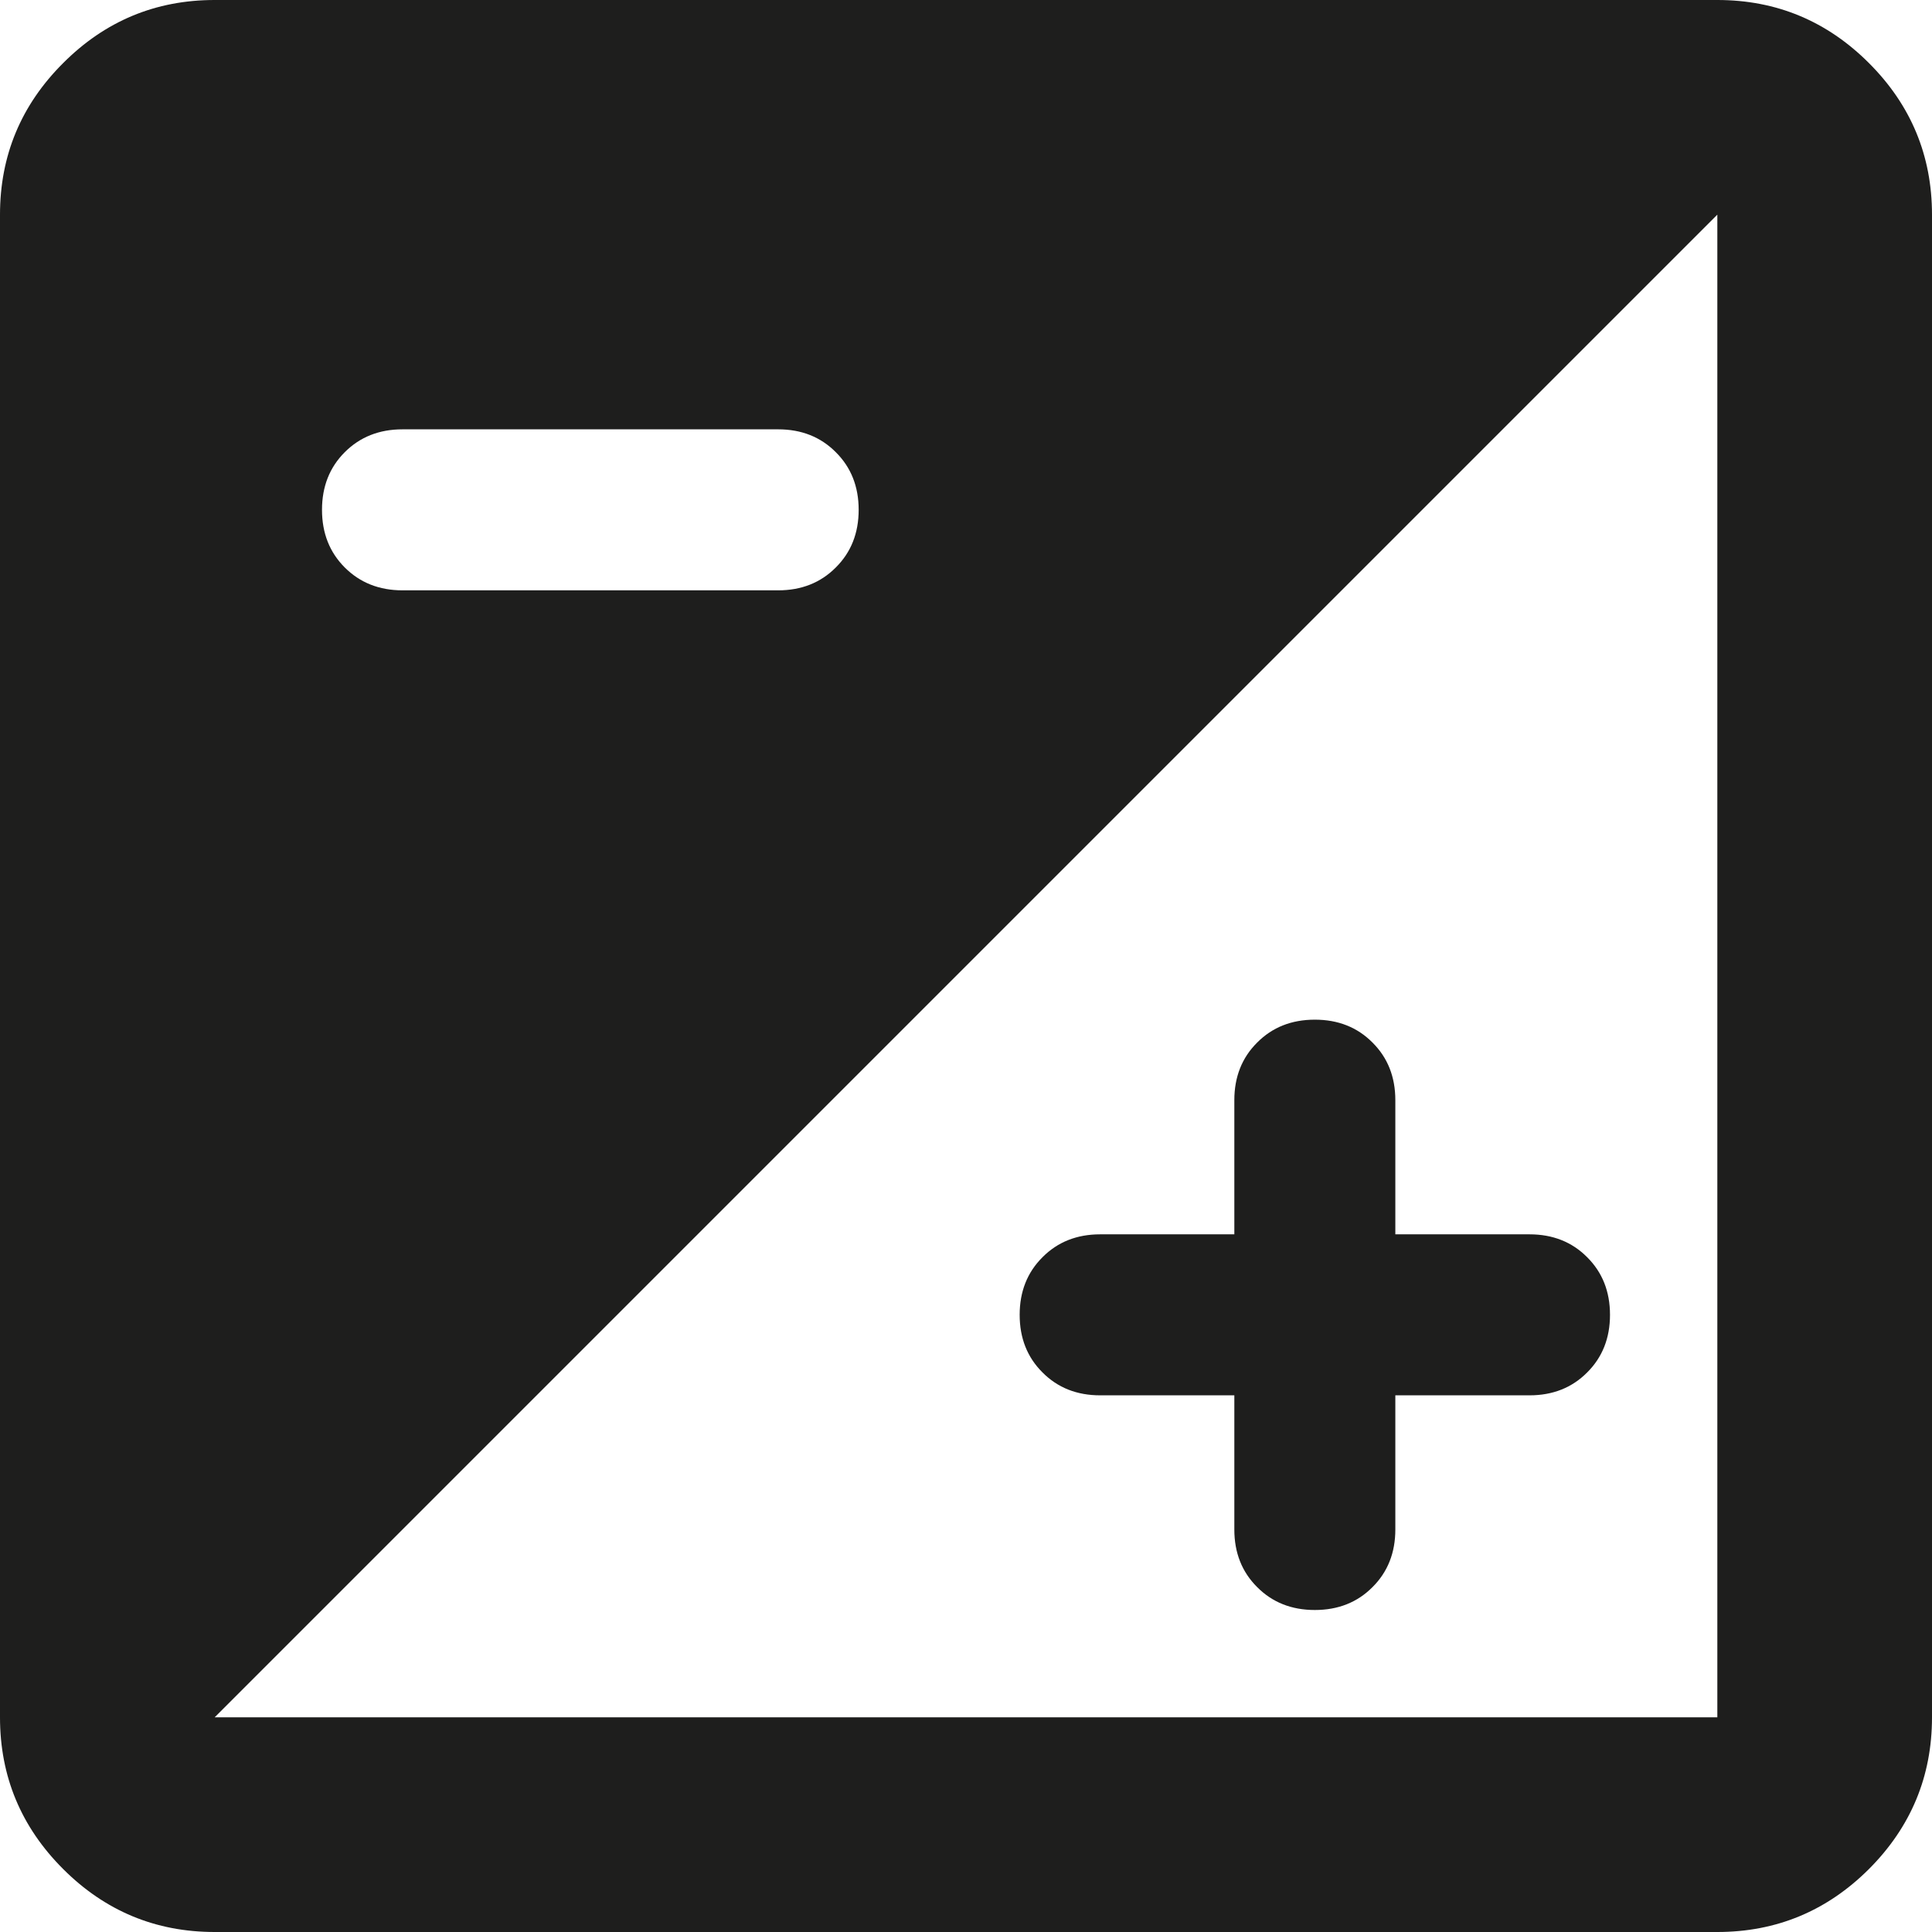 <?xml version="1.0" encoding="utf-8"?>
<svg xmlns="http://www.w3.org/2000/svg" fill="none" height="100%" overflow="visible" preserveAspectRatio="none" style="display: block;" viewBox="0 0 18 18" width="100%">
<path d="M2 18C1.45 18 0.979 17.804 0.588 17.413C0.196 17.021 0 16.55 0 16V2C0 1.45 0.196 0.979 0.588 0.588C0.979 0.196 1.45 0 2 0H16C16.55 0 17.021 0.196 17.413 0.588C17.804 0.979 18 1.45 18 2V16C18 16.55 17.804 17.021 17.413 17.413C17.021 17.804 16.55 18 16 18H2ZM2 16H16V2L2 16ZM11.5 13H10.25C10.033 13 9.854 12.929 9.713 12.787C9.571 12.646 9.5 12.467 9.5 12.25C9.5 12.033 9.571 11.854 9.713 11.713C9.854 11.571 10.033 11.5 10.25 11.5H11.5V10.25C11.5 10.033 11.571 9.854 11.713 9.713C11.854 9.571 12.033 9.5 12.25 9.5C12.467 9.5 12.646 9.571 12.787 9.713C12.929 9.854 13 10.033 13 10.25V11.5H14.25C14.467 11.5 14.646 11.571 14.787 11.713C14.929 11.854 15 12.033 15 12.25C15 12.467 14.929 12.646 14.787 12.787C14.646 12.929 14.467 13 14.25 13H13V14.25C13 14.467 12.929 14.646 12.787 14.787C12.646 14.929 12.467 15 12.25 15C12.033 15 11.854 14.929 11.713 14.787C11.571 14.646 11.5 14.467 11.5 14.25V13ZM7.25 5.5C7.467 5.5 7.646 5.429 7.787 5.287C7.929 5.146 8 4.967 8 4.75C8 4.533 7.929 4.354 7.787 4.213C7.646 4.071 7.467 4 7.25 4H3.75C3.533 4 3.354 4.071 3.212 4.213C3.071 4.354 3 4.533 3 4.75C3 4.967 3.071 5.146 3.212 5.287C3.354 5.429 3.533 5.5 3.75 5.5H7.25Z" fill="#030302" fill-opacity="0.89" id="Vector"/>
</svg>